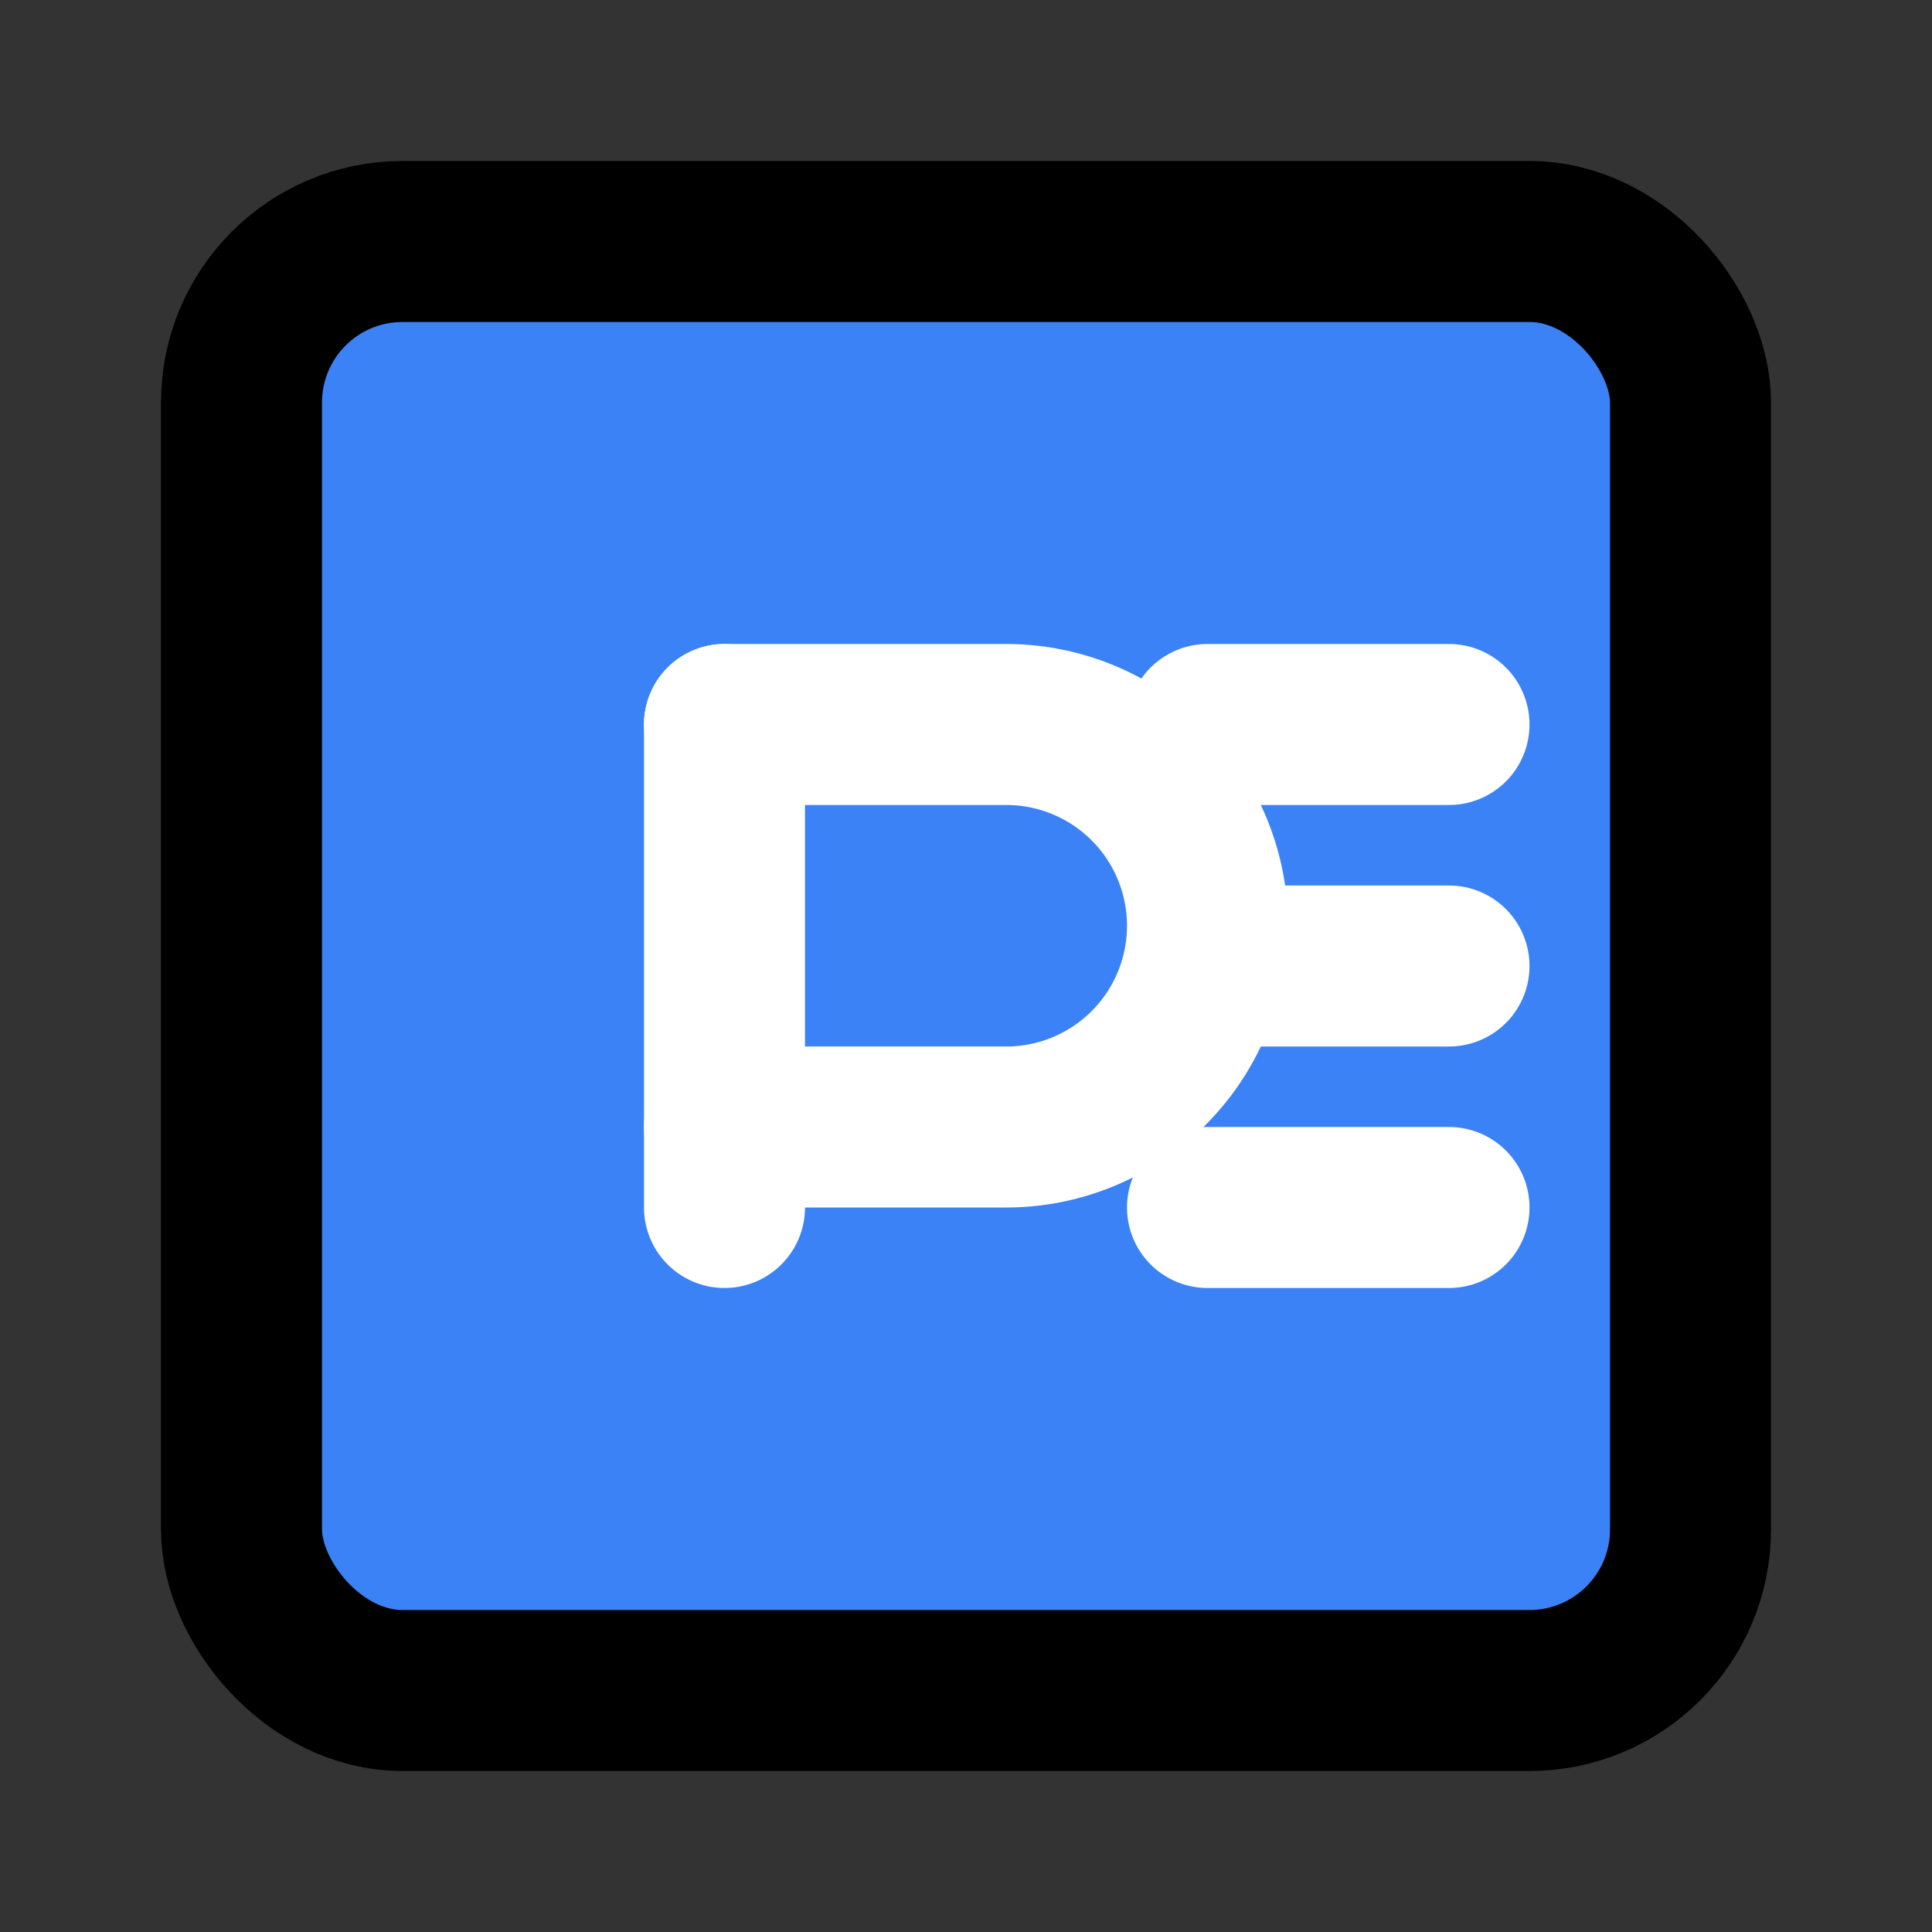 <svg xmlns="http://www.w3.org/2000/svg" width="24" height="24" viewBox="0 0 24 24" fill="none" stroke="currentColor" stroke-width="2" stroke-linecap="round" stroke-linejoin="round">
  <rect x="0" y="0" width="24" height="24" fill="#333333" stroke="none"/>
  <rect width="18" height="18" x="3" y="3" rx="2" fill="#3b82f6"/>
  <path d="M9 9v6" stroke="white"/>
  <path d="M9 9h3.5a2.5 2.5 0 0 1 0 5H9" stroke="white"/>
  <path d="M15 9h3" stroke="white"/>
  <path d="M15 12h3" stroke="white"/>
  <path d="M15 15h3" stroke="white"/>
</svg>

